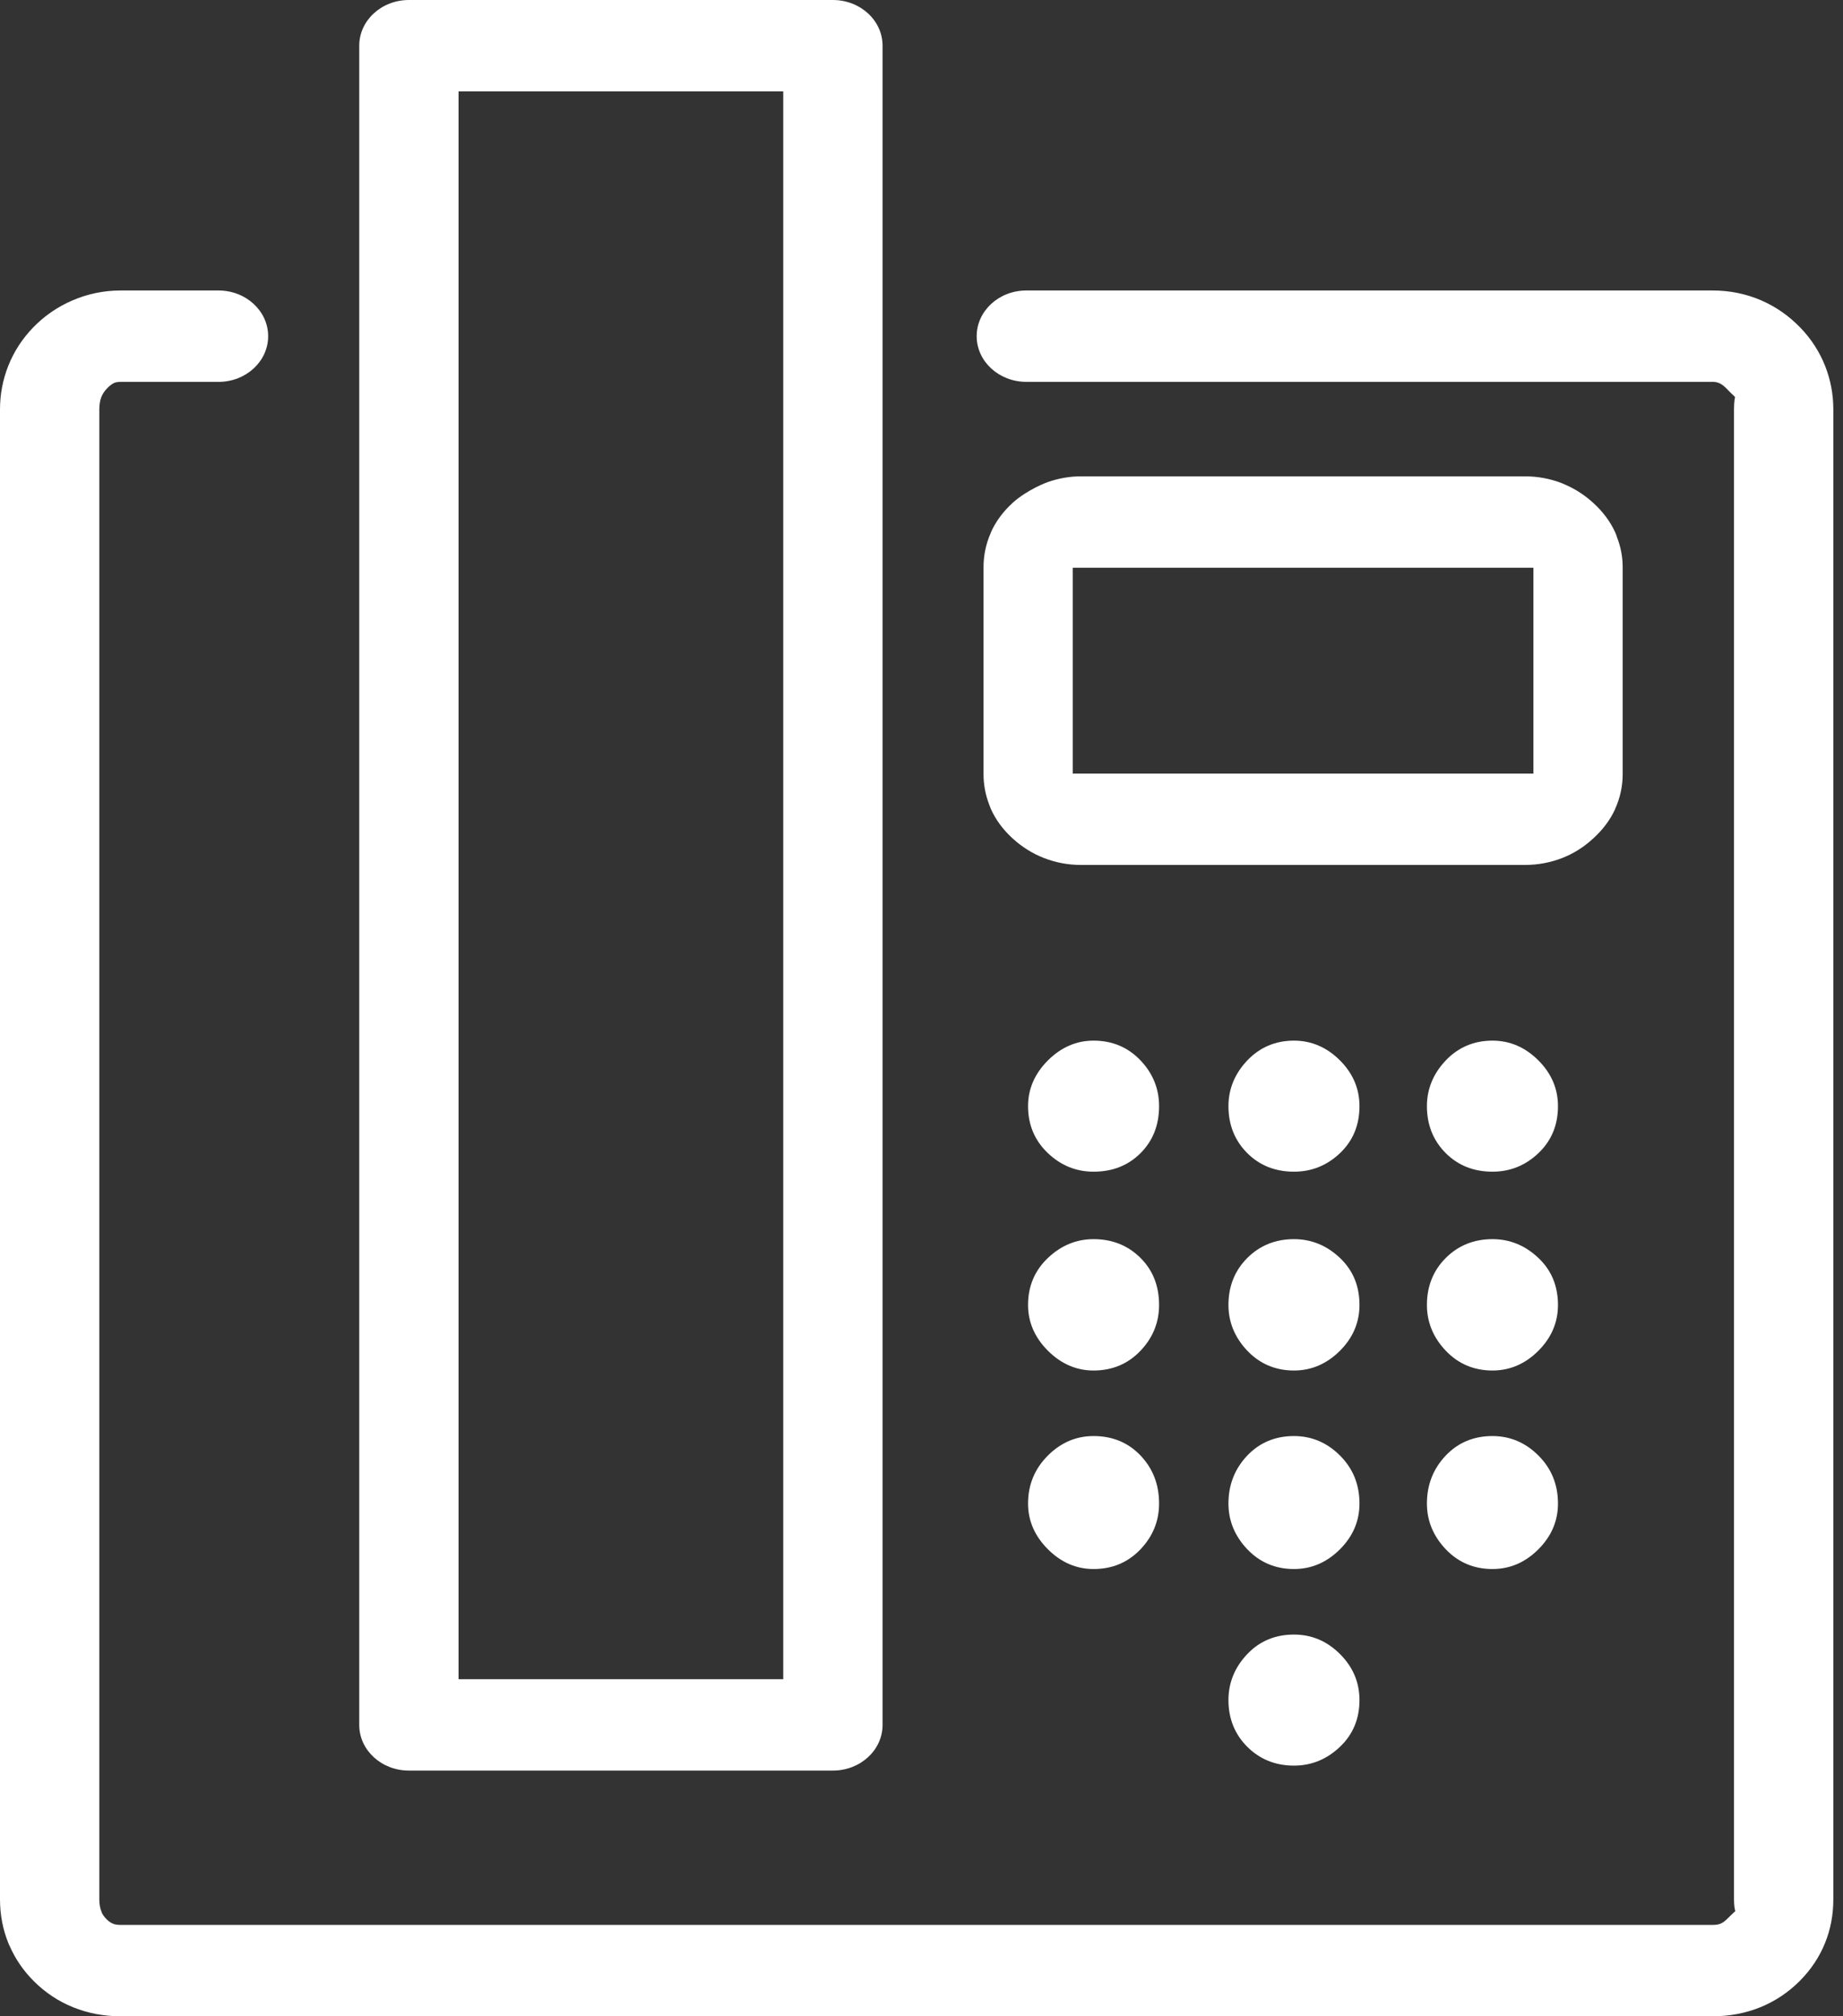 <svg width="64" height="70" viewBox="0 0 64 70" fill="none" xmlns="http://www.w3.org/2000/svg">
<rect x="0" y="0" width="64" height="70" fill="#333333" stroke="none"/>
<g clip-path="url(#clip0_588_9)">
<path d="M15.924 3.172V58.298H27.199V3.172H21.337H15.924ZM12.475 59.885V1.587C12.475 0.71 13.247 0 14.2 0H21.337H28.923C29.875 0 30.648 0.71 30.648 1.587V59.885C30.648 60.761 29.876 61.47 28.923 61.47H14.2C13.247 61.47 12.475 60.761 12.475 59.885ZM7.588 10.085C8.54 10.085 9.312 10.796 9.312 11.672C9.312 12.548 8.54 13.258 7.588 13.258H4.188C4.096 13.258 4.022 13.27 3.966 13.294C3.893 13.326 3.809 13.389 3.722 13.479C3.63 13.575 3.562 13.677 3.521 13.78C3.473 13.899 3.449 14.045 3.449 14.213V65.94C3.449 66.103 3.474 66.246 3.521 66.362L3.54 66.414C3.579 66.491 3.634 66.564 3.702 66.632C3.773 66.703 3.849 66.756 3.924 66.786C3.994 66.815 4.083 66.828 4.189 66.828H59.477C59.584 66.828 59.674 66.814 59.743 66.786C59.818 66.756 59.893 66.703 59.964 66.632C61.693 64.903 60.215 67.657 60.215 65.94V14.213C60.215 12.124 61.947 15.555 59.944 13.479C59.862 13.396 59.78 13.334 59.699 13.3C59.634 13.273 59.559 13.257 59.476 13.257H35.64C34.688 13.257 33.916 12.547 33.916 11.671C33.916 10.796 34.688 10.085 35.64 10.085H59.476C60.069 10.085 60.632 10.201 61.153 10.425C61.662 10.644 62.12 10.963 62.516 11.372C62.894 11.763 63.182 12.209 63.378 12.702C63.567 13.18 63.664 13.685 63.664 14.213V65.94C63.664 66.474 63.569 66.98 63.378 67.452C63.182 67.941 62.885 68.386 62.496 68.776C62.096 69.176 61.638 69.479 61.13 69.686C60.614 69.895 60.059 70 59.477 70H4.188C3.606 70 3.052 69.895 2.536 69.686C2.026 69.479 1.568 69.176 1.169 68.776C0.815 68.421 0.538 68.018 0.343 67.576C0.322 67.536 0.304 67.494 0.287 67.452C0.096 66.978 0 66.471 0 65.94V14.213C0 13.688 0.097 13.181 0.287 12.702C0.482 12.21 0.771 11.763 1.148 11.372C1.538 10.97 1.996 10.653 2.512 10.431C3.041 10.203 3.604 10.085 4.188 10.085H7.588ZM37.542 16.537H52.951C53.408 16.537 53.843 16.62 54.256 16.783C54.299 16.8 54.342 16.819 54.383 16.839C54.729 16.993 55.047 17.201 55.332 17.464C55.665 17.767 55.917 18.106 56.088 18.479C56.114 18.538 56.138 18.599 56.155 18.659C56.284 18.992 56.349 19.337 56.349 19.692V26.876C56.349 27.299 56.26 27.702 56.088 28.082L56.085 28.087L56.088 28.088C55.922 28.453 55.675 28.786 55.352 29.085C55.022 29.396 54.653 29.63 54.252 29.787C53.832 29.95 53.397 30.029 52.951 30.029H37.542C37.099 30.029 36.668 29.95 36.249 29.787C35.854 29.634 35.491 29.406 35.16 29.104C34.825 28.797 34.572 28.453 34.404 28.073C34.386 28.029 34.368 27.984 34.353 27.939C34.22 27.595 34.154 27.24 34.154 26.876V19.692C34.154 19.28 34.237 18.88 34.407 18.496L34.404 18.495C34.572 18.115 34.824 17.771 35.159 17.464L35.18 17.445L35.179 17.445C35.679 17 36.341 16.75 36.386 16.736C36.764 16.604 37.151 16.537 37.542 16.537ZM53.249 19.71H37.253V26.858H53.249V19.71ZM44.934 36.128C45.544 36.128 46.079 36.362 46.533 36.816C46.987 37.27 47.209 37.804 47.209 38.402C47.209 39.056 46.988 39.601 46.533 40.034C46.077 40.466 45.545 40.678 44.934 40.678C44.29 40.678 43.746 40.466 43.313 40.034C42.88 39.6 42.659 39.056 42.659 38.402C42.659 37.804 42.882 37.27 43.313 36.816C43.745 36.362 44.29 36.128 44.934 36.128ZM51.827 36.128C52.437 36.128 52.97 36.362 53.424 36.816C53.878 37.27 54.102 37.804 54.102 38.402C54.102 39.056 53.879 39.601 53.424 40.034C52.969 40.466 52.438 40.678 51.827 40.678C51.182 40.678 50.638 40.466 50.205 40.034C49.772 39.6 49.551 39.056 49.551 38.402C49.551 37.804 49.774 37.27 50.205 36.816C50.636 36.362 51.182 36.128 51.827 36.128ZM37.975 43.02C38.63 43.02 39.174 43.242 39.607 43.674C40.04 44.106 40.25 44.651 40.25 45.306C40.25 45.905 40.039 46.439 39.607 46.893C39.175 47.347 38.63 47.581 37.975 47.581C37.375 47.581 36.843 47.347 36.389 46.893C35.934 46.439 35.7 45.905 35.7 45.306C35.7 44.651 35.933 44.107 36.389 43.674C36.844 43.241 37.375 43.02 37.975 43.02ZM44.934 43.02C45.544 43.02 46.077 43.242 46.533 43.674C46.988 44.106 47.209 44.651 47.209 45.306C47.209 45.905 46.987 46.439 46.533 46.893C46.079 47.347 45.545 47.581 44.934 47.581C44.29 47.581 43.745 47.347 43.313 46.893C42.882 46.439 42.659 45.905 42.659 45.306C42.659 44.651 42.881 44.107 43.313 43.674C43.746 43.241 44.29 43.02 44.934 43.02ZM51.827 43.02C52.437 43.02 52.969 43.242 53.424 43.674C53.88 44.106 54.102 44.651 54.102 45.306C54.102 45.905 53.878 46.439 53.424 46.893C52.971 47.347 52.438 47.581 51.827 47.581C51.182 47.581 50.637 47.347 50.205 46.893C49.773 46.439 49.551 45.905 49.551 45.306C49.551 44.651 49.773 44.107 50.205 43.674C50.638 43.241 51.182 43.02 51.827 43.02ZM37.975 49.856C38.63 49.856 39.175 50.08 39.607 50.533C40.039 50.987 40.25 51.543 40.25 52.198C40.25 52.798 40.04 53.33 39.607 53.786C39.174 54.241 38.63 54.473 37.975 54.473C37.375 54.473 36.844 54.241 36.389 53.786C35.933 53.33 35.7 52.798 35.7 52.198C35.7 51.544 35.934 50.987 36.389 50.533C36.843 50.079 37.375 49.856 37.975 49.856ZM44.934 49.856C45.544 49.856 46.079 50.08 46.533 50.533C46.987 50.987 47.209 51.543 47.209 52.198C47.209 52.798 46.988 53.33 46.533 53.786C46.077 54.241 45.545 54.473 44.934 54.473C44.29 54.473 43.746 54.241 43.313 53.786C42.88 53.33 42.659 52.798 42.659 52.198C42.659 51.544 42.882 50.987 43.313 50.533C43.745 50.079 44.29 49.856 44.934 49.856ZM51.827 49.856C52.437 49.856 52.97 50.08 53.424 50.533C53.878 50.987 54.102 51.543 54.102 52.198C54.102 52.798 53.879 53.33 53.424 53.786C52.97 54.241 52.438 54.473 51.827 54.473C51.182 54.473 50.638 54.241 50.205 53.786C49.772 53.33 49.551 52.798 49.551 52.198C49.551 51.544 49.774 50.987 50.205 50.533C50.636 50.079 51.182 49.856 51.827 49.856ZM44.934 56.748C45.544 56.748 46.077 56.97 46.533 57.425C46.988 57.88 47.209 58.413 47.209 59.024C47.209 59.667 46.988 60.211 46.533 60.644C46.077 61.077 45.545 61.298 44.934 61.298C44.29 61.298 43.746 61.077 43.313 60.644C42.88 60.212 42.659 59.667 42.659 59.024C42.659 58.414 42.881 57.88 43.313 57.425C43.746 56.97 44.29 56.748 44.934 56.748ZM37.975 36.128C38.63 36.128 39.175 36.362 39.607 36.816C40.039 37.27 40.25 37.804 40.25 38.402C40.25 39.056 40.04 39.601 39.607 40.034C39.174 40.466 38.63 40.678 37.975 40.678C37.375 40.678 36.844 40.466 36.389 40.034C35.933 39.6 35.7 39.056 35.7 38.402C35.7 37.804 35.934 37.27 36.389 36.816C36.843 36.362 37.375 36.128 37.975 36.128Z" fill="white"/>
</g>
<defs>
<clipPath id="clip0_588_9">
<rect width="63.664" height="70" fill="white"/>
</clipPath>
</defs>
</svg>
